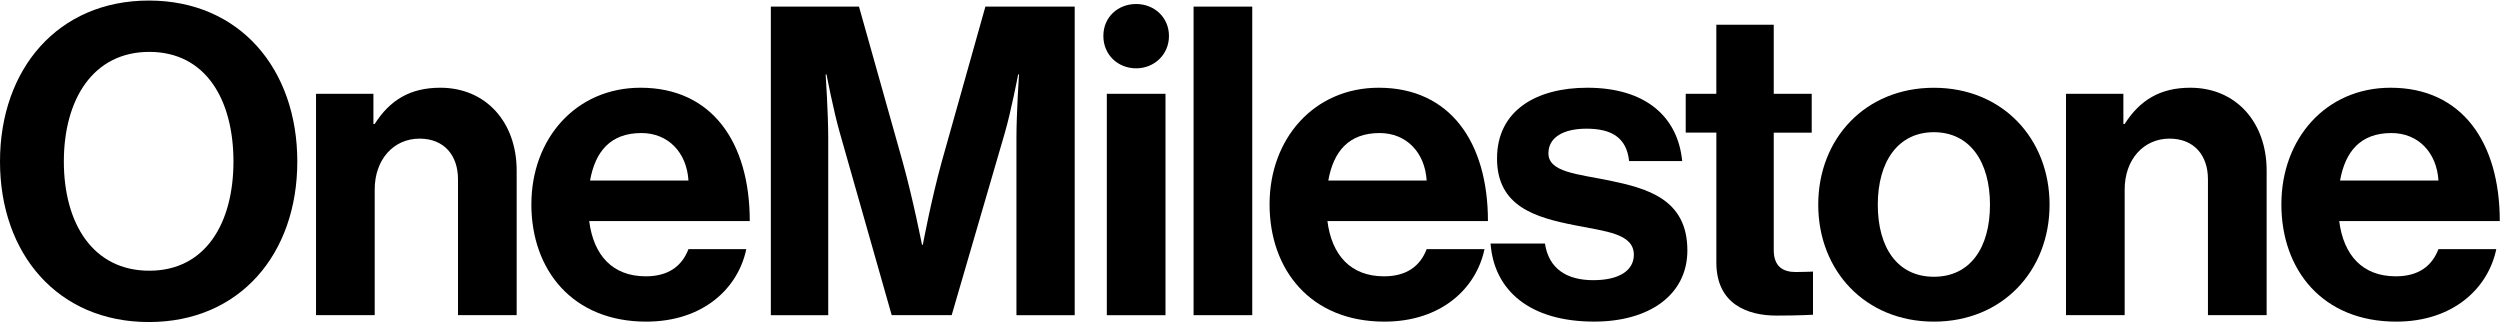 <svg width="1343" height="173" viewBox="0 0 1343 173" fill="none" xmlns="http://www.w3.org/2000/svg">
<path d="M0 86.768C0 37.157 31.063 0.299 79.966 0.299C128.869 0.299 159.713 37.157 159.713 86.768C159.713 136.378 128.885 173 79.966 173C31.046 173 0 136.395 0 86.768ZM125.415 86.768C125.415 53.615 110.574 27.875 80.202 27.875C49.829 27.875 34.298 53.599 34.298 86.768C34.298 119.936 49.829 145.424 80.202 145.424C110.574 145.424 125.415 119.684 125.415 86.768Z" fill="black"/>
<path d="M200.584 66.602H201.275C209.394 53.85 220.276 47.129 236.515 47.129C261.093 47.129 277.551 65.676 277.551 91.635V169.293H246.033V96.267C246.033 83.515 238.621 74.469 225.397 74.469C211.483 74.469 201.291 85.604 201.291 101.826V169.293H169.773V50.38H200.601V66.602H200.584Z" fill="black"/>
<path d="M285.461 109.727C285.461 74.486 309.331 47.129 344.117 47.129C382.374 47.129 402.774 76.322 402.774 118.756H316.524C318.832 137.084 329.041 148.438 346.897 148.438C359.194 148.438 366.37 142.879 369.841 133.833H400.904C396.507 154.924 377.724 172.78 347.116 172.78C307.714 172.78 285.444 145.204 285.444 109.727H285.461ZM316.979 96.975H369.841C368.914 81.898 358.942 71.471 344.572 71.471C327.878 71.471 319.759 81.443 316.979 96.975Z" fill="black"/>
<path d="M414.163 3.551H461.449L484.864 86.768C490.659 107.639 495.292 131.509 495.292 131.509H495.746C495.746 131.509 500.16 107.639 505.938 86.768L529.353 3.551H577.33V169.311H546.031V74.251C546.031 60.809 547.412 39.954 547.412 39.954H546.957C546.957 39.954 543.251 59.427 539.764 71.472L511.244 169.294H479.019L451.19 71.472C447.72 59.41 443.997 39.954 443.997 39.954H443.542C443.542 39.954 444.923 60.809 444.923 74.251V169.311H414.096V3.551H414.163Z" fill="black"/>
<path d="M610.349 2.153C620.085 2.153 627.969 9.346 627.969 19.318C627.969 29.291 620.085 36.703 610.349 36.703C600.612 36.703 592.728 29.51 592.728 19.318C592.728 9.127 600.612 2.153 610.349 2.153ZM594.581 50.381H626.099V169.311H594.581V50.381Z" fill="black"/>
<path d="M641.19 3.551H672.708V169.311H641.19V3.551Z" fill="black"/>
<path d="M682.011 109.727C682.011 74.486 705.898 47.129 740.667 47.129C778.923 47.129 799.323 76.322 799.323 118.756H713.091C715.399 137.084 725.607 148.438 743.463 148.438C755.744 148.438 762.937 142.879 766.407 133.833H797.47C793.057 154.924 774.291 172.78 743.682 172.78C704.264 172.78 682.011 145.204 682.011 109.727ZM713.546 96.975H766.407C765.48 81.898 755.508 71.471 741.139 71.471C724.445 71.471 716.342 81.443 713.562 96.975H713.546Z" fill="black"/>
<path d="M800.733 130.818H829.943C832.032 144.496 841.769 150.51 855.902 150.51C870.036 150.51 877.7 145.187 877.7 136.848C877.7 125.478 862.624 124.332 846.401 121.081C825.075 116.903 804.203 111.108 804.203 85.149C804.203 59.19 825.53 47.129 852.668 47.129C883.967 47.129 901.351 62.66 903.676 86.531H875.157C873.758 73.779 865.639 69.129 852.213 69.129C839.916 69.129 831.813 73.762 831.813 82.353C831.813 92.561 847.58 93.488 864.493 96.958C884.439 101.136 906.456 106.695 906.456 134.507C906.456 158.394 886.056 172.763 856.374 172.763C821.824 172.763 802.586 156.069 800.733 130.801V130.818Z" fill="black"/>
<path d="M905.552 50.382H922.01V13.288H952.854V50.382H973.254V71.254H952.854V134.307C952.854 143.117 957.722 146.132 964.68 146.132C968.622 146.132 973.945 145.896 973.945 145.896V169.076C973.945 169.076 966.752 169.531 954.252 169.531C938.956 169.531 922.027 163.5 922.027 141.011V71.237H905.569V50.365L905.552 50.382Z" fill="black"/>
<path d="M976.755 109.964C976.755 74.487 1002.02 47.147 1038.88 47.147C1075.74 47.147 1101.03 74.504 1101.03 109.964C1101.03 145.423 1075.76 172.781 1038.88 172.781C1002.01 172.781 976.755 145.423 976.755 109.964ZM1069.02 109.964C1069.02 86.784 1058.12 71.017 1038.88 71.017C1019.64 71.017 1008.75 86.784 1008.75 109.964C1008.75 133.143 1019.41 148.675 1038.88 148.675C1058.36 148.675 1069.02 133.143 1069.02 109.964Z" fill="black"/>
<path d="M1140.68 66.602H1141.37C1149.49 53.85 1160.39 47.129 1176.61 47.129C1201.19 47.129 1217.64 65.676 1217.64 91.635V169.293H1186.11V96.267C1186.11 83.515 1178.7 74.469 1165.49 74.469C1151.58 74.469 1141.37 85.604 1141.37 101.826V169.293H1109.85V50.38H1140.68V66.602Z" fill="black"/>
<path d="M1225.56 109.727C1225.56 74.486 1249.43 47.129 1284.22 47.129C1322.48 47.129 1342.88 76.322 1342.88 118.756H1256.63C1258.94 137.084 1269.14 148.438 1287 148.438C1299.3 148.438 1306.47 142.879 1309.94 133.833H1341.01C1336.61 154.924 1317.83 172.78 1287.22 172.78C1247.82 172.78 1225.55 145.204 1225.55 109.727H1225.56ZM1257.08 96.975H1309.94C1309.02 81.898 1299.04 71.471 1284.68 71.471C1267.98 71.471 1259.86 81.443 1257.08 96.975Z" fill="black"/>
</svg>

